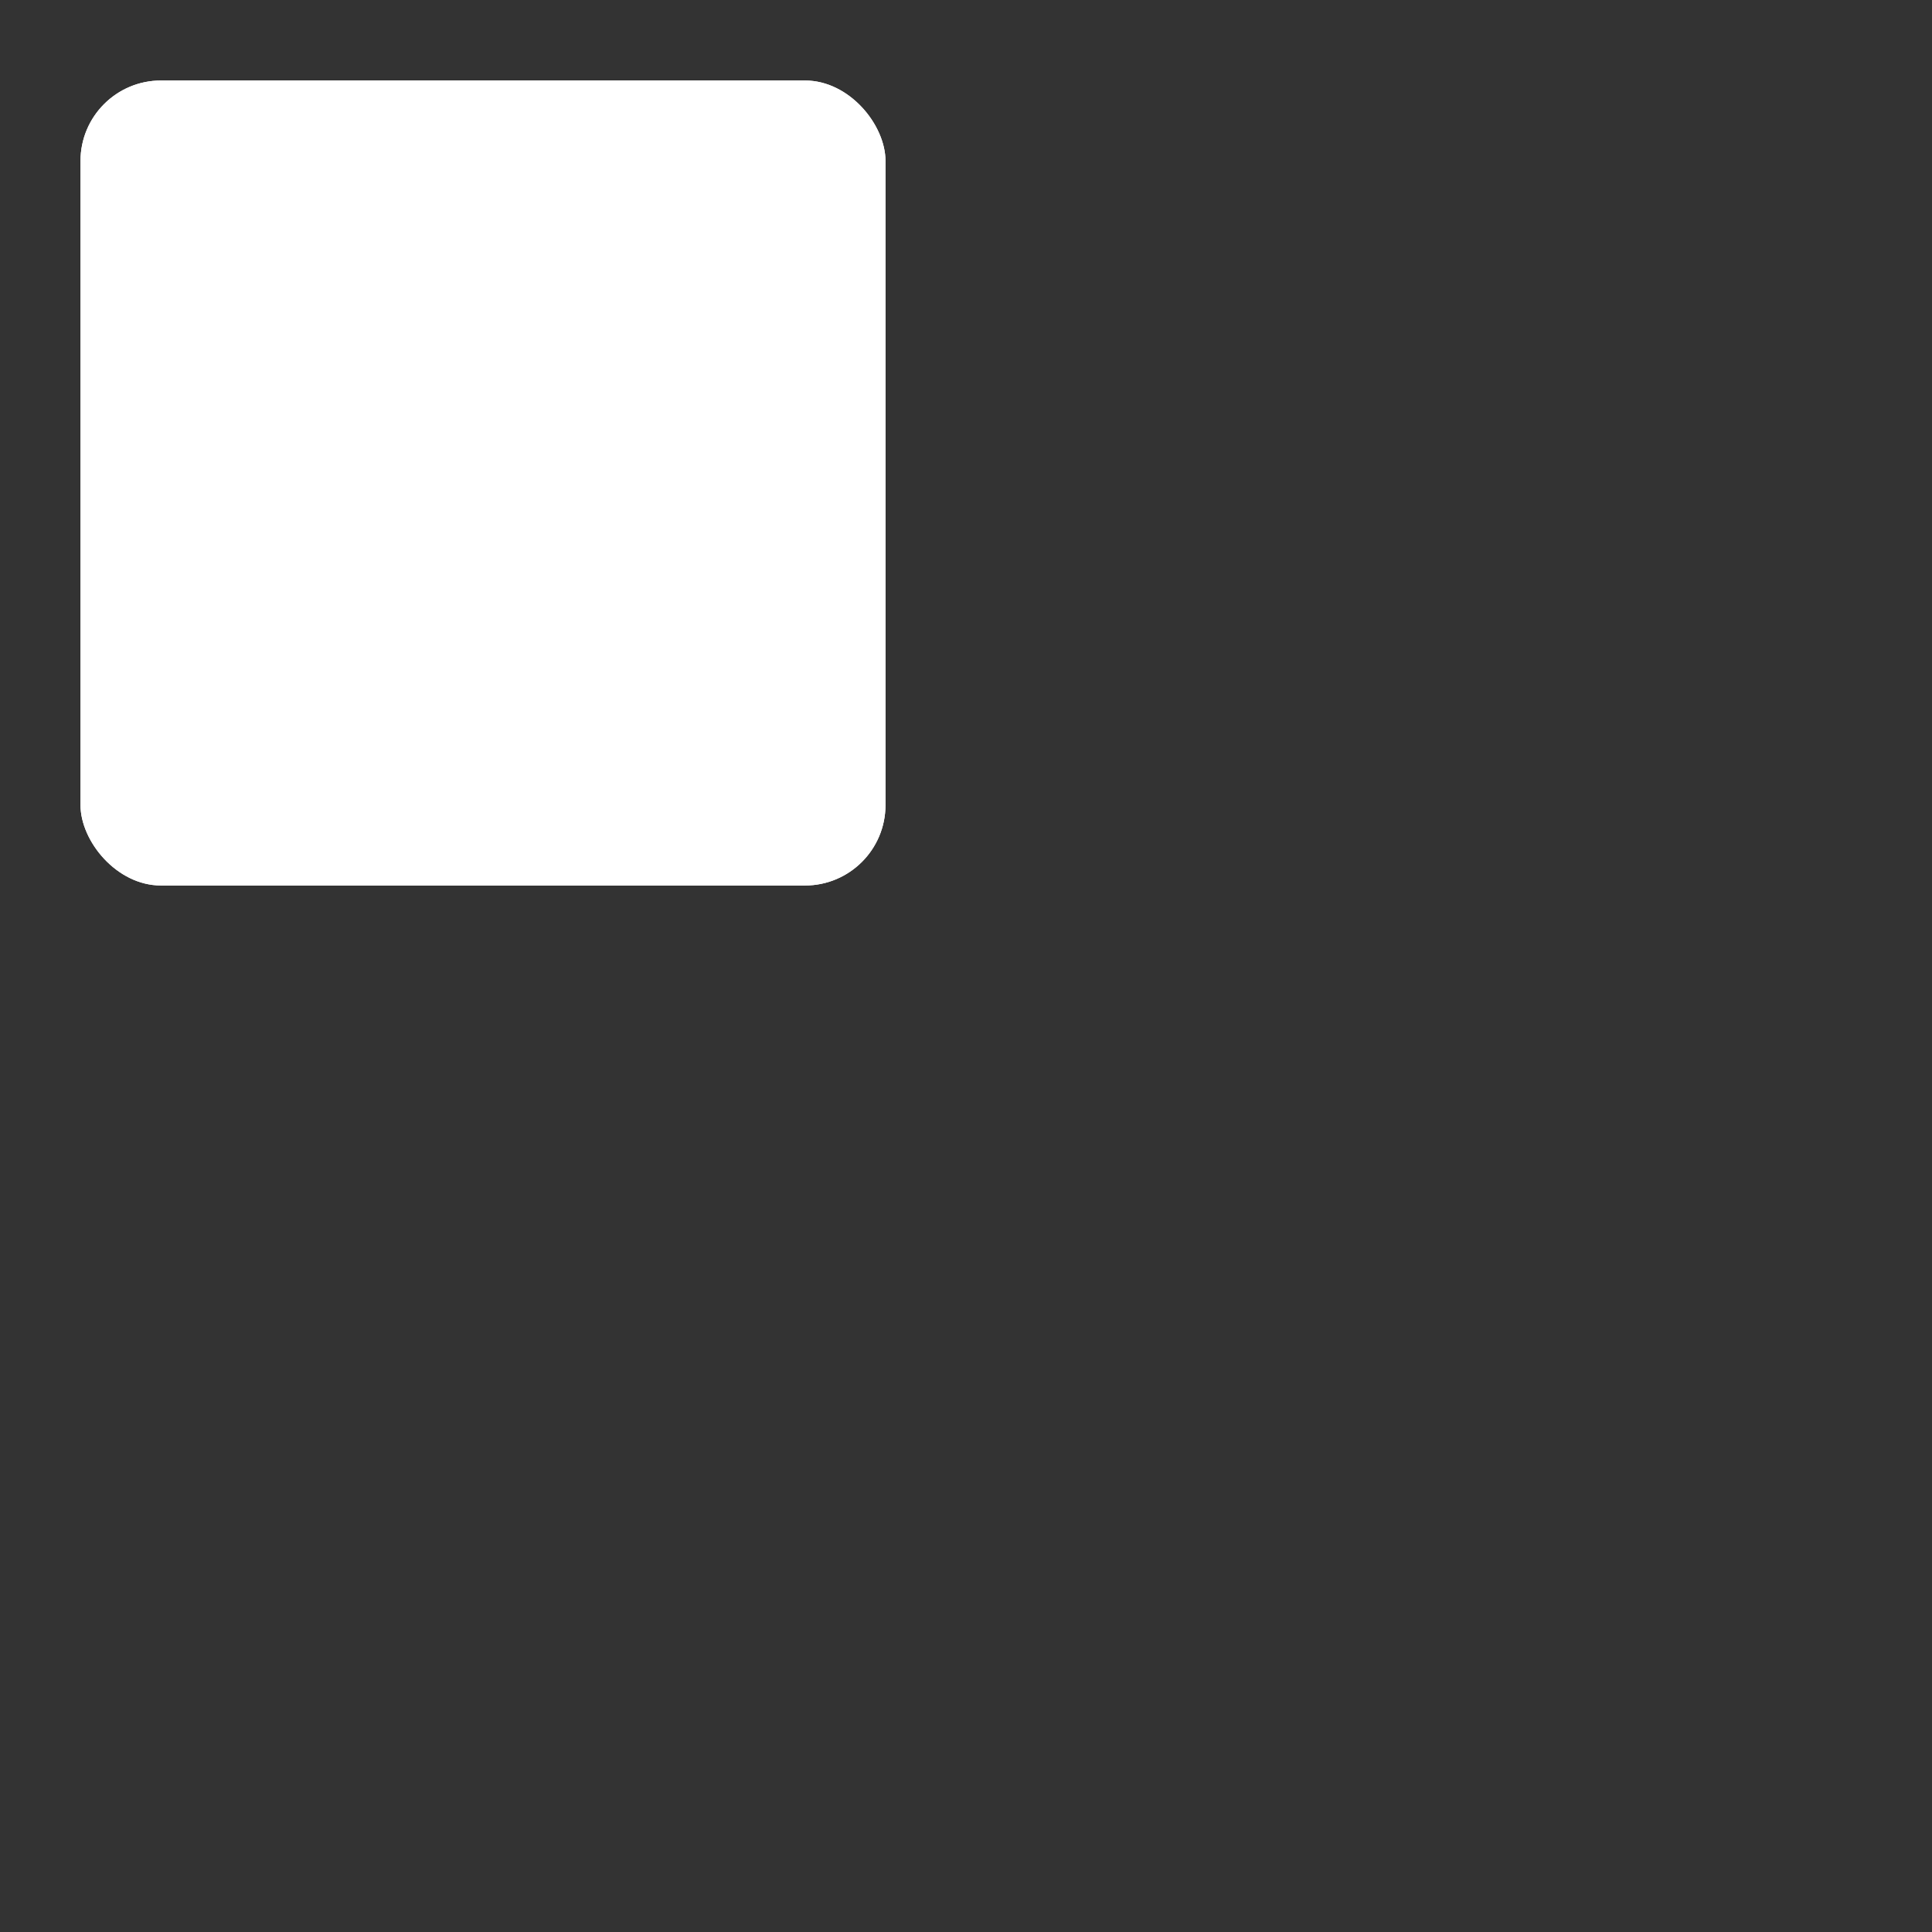 <svg width="24" height="24" viewBox="0 0 24 24" xmlns="http://www.w3.org/2000/svg">
  <rect x="0" y="0" width="24" height="24" fill="#333333" stroke="none"/>
  <style>
    .spinner_9Mto {
      animation: spinner_5GqJ 1.6s linear infinite;
      animation-delay: -1.6s;
      fill: white;
    }
    .spinner_bb12 {
      animation-delay: -1s;
    }
    @keyframes spinner_5GqJ {
      12.5% { x: 13px; y: 1px; }
      25%   { x: 13px; y: 1px; }
      37.5% { x: 13px; y: 13px; }
      50%   { x: 13px; y: 13px; }
      62.5% { x: 1px;  y: 13px; }
      75%   { x: 1px;  y: 13px; }
      87.5% { x: 1px;  y: 1px; }
    }
  </style>
  <rect class="spinner_9Mto" x="1" y="1" rx="1" width="10" height="10" />
  <rect class="spinner_9Mto spinner_bb12" x="1" y="1" rx="1" width="10" height="10" />
</svg>